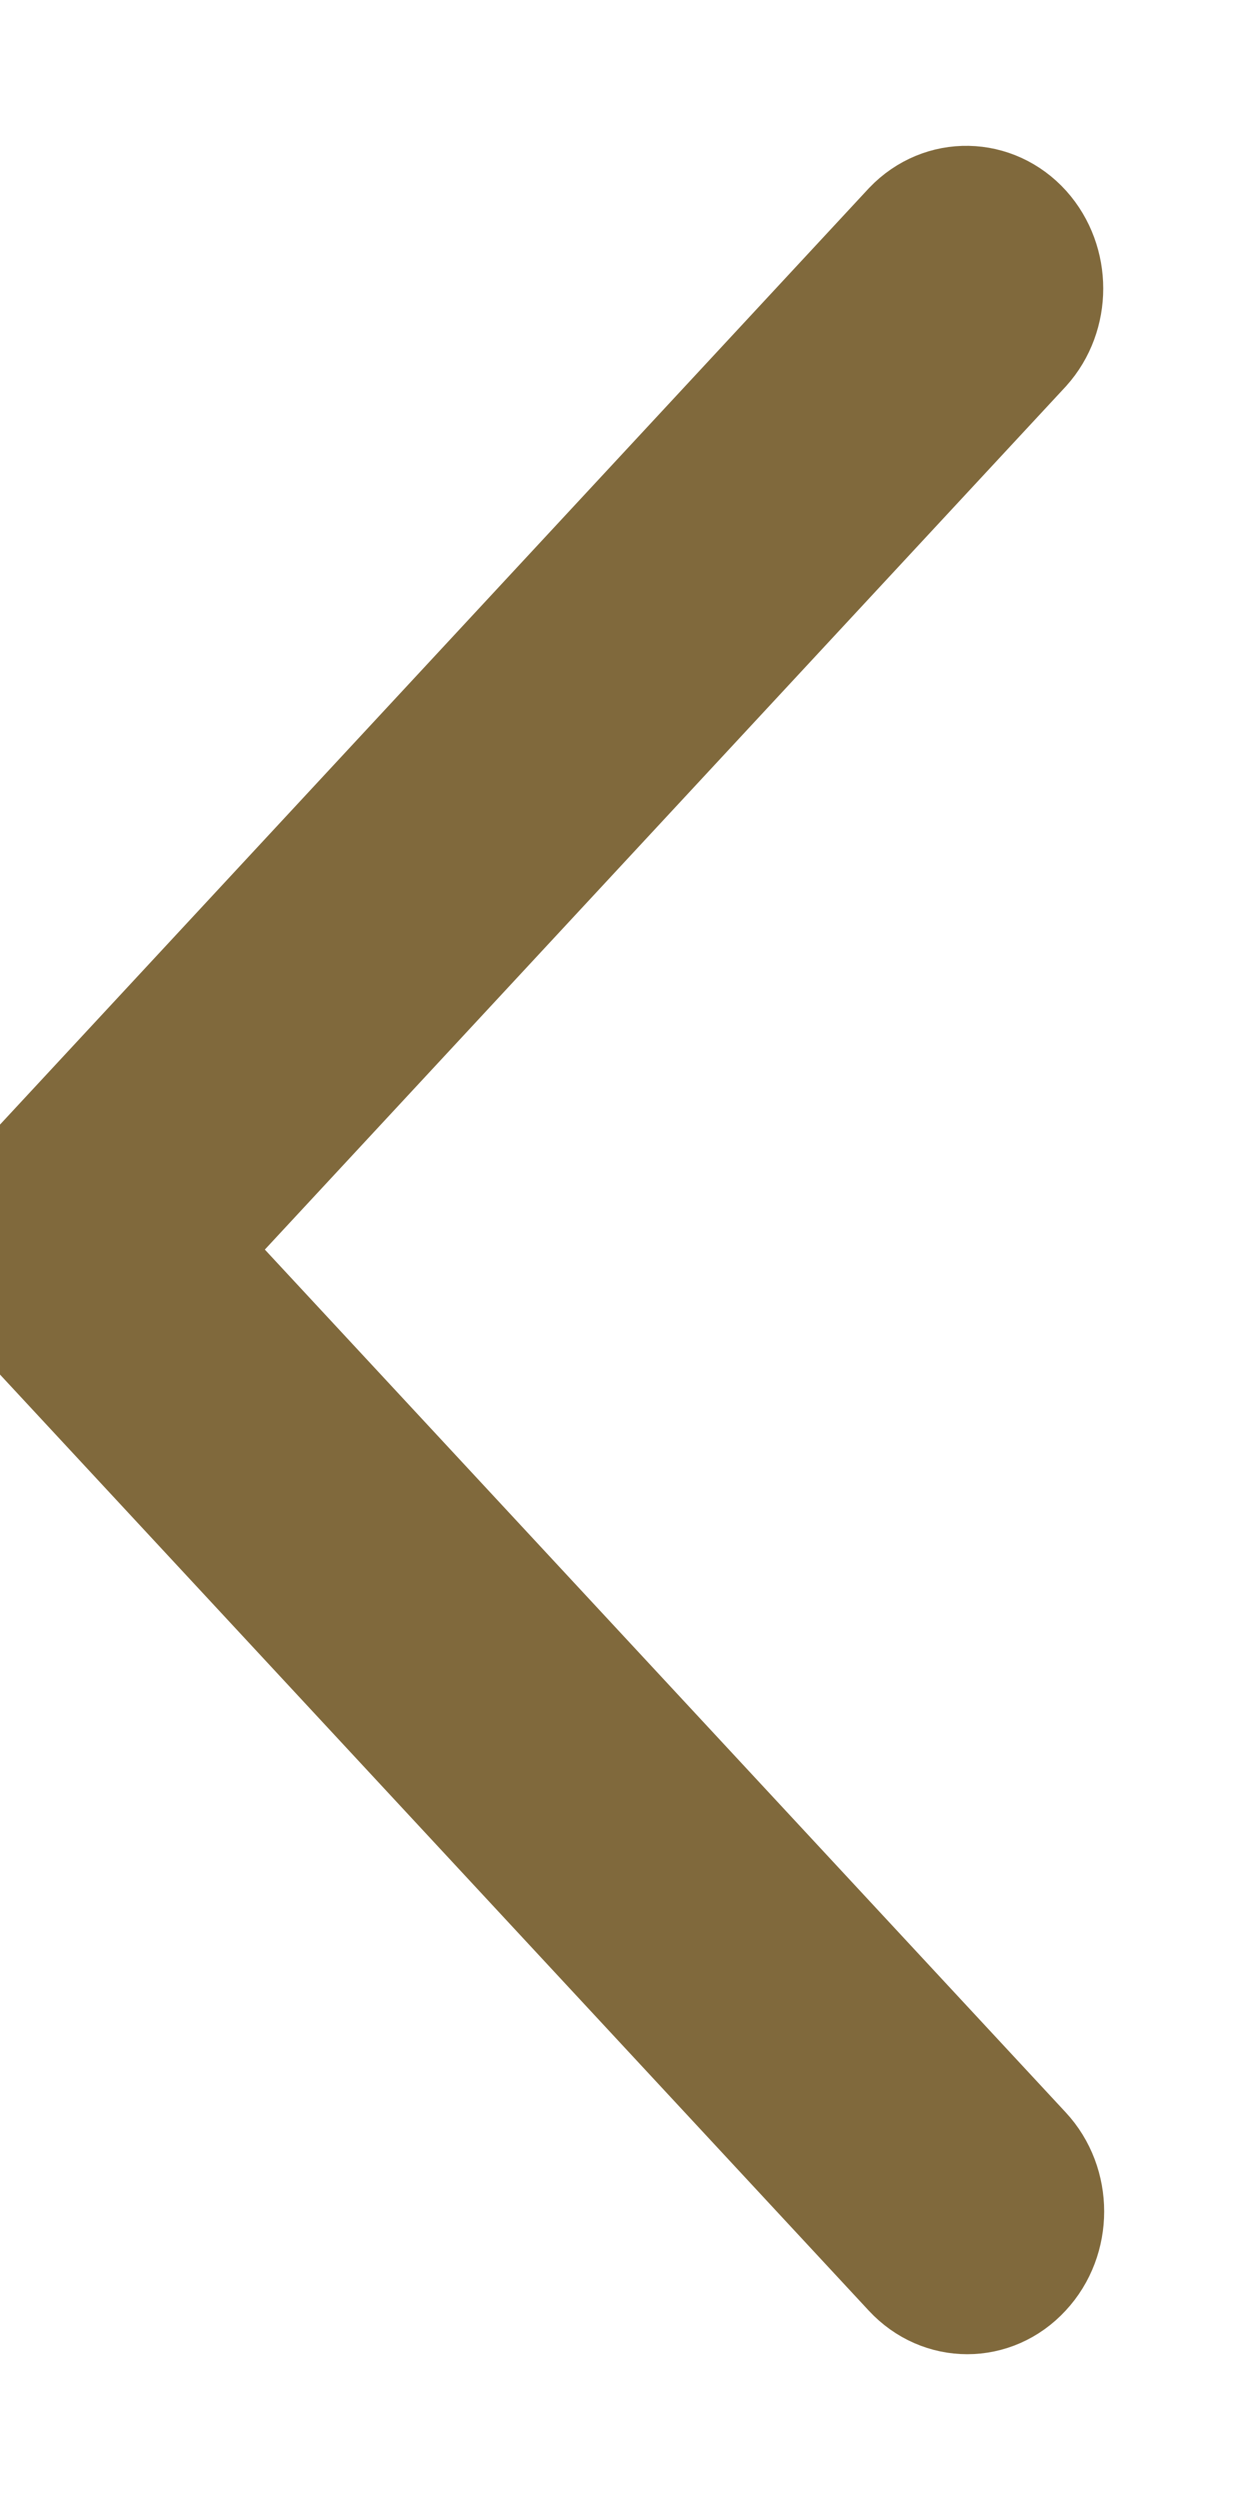 <svg width="6" height="12" viewBox="0 0 6 12" fill="none" xmlns="http://www.w3.org/2000/svg">
<path d="M0.105 5.726L4.39 1.108C4.532 0.96 4.758 0.965 4.895 1.117C5.029 1.267 5.029 1.503 4.895 1.652L0.862 5.998L4.895 10.343C5.035 10.493 5.035 10.737 4.895 10.887C4.756 11.038 4.53 11.038 4.39 10.887L0.105 6.27C-0.035 6.119 -0.035 5.876 0.105 5.726Z" fill="#80693C" stroke="#80693C" stroke-width="0.6"/>
</svg>
